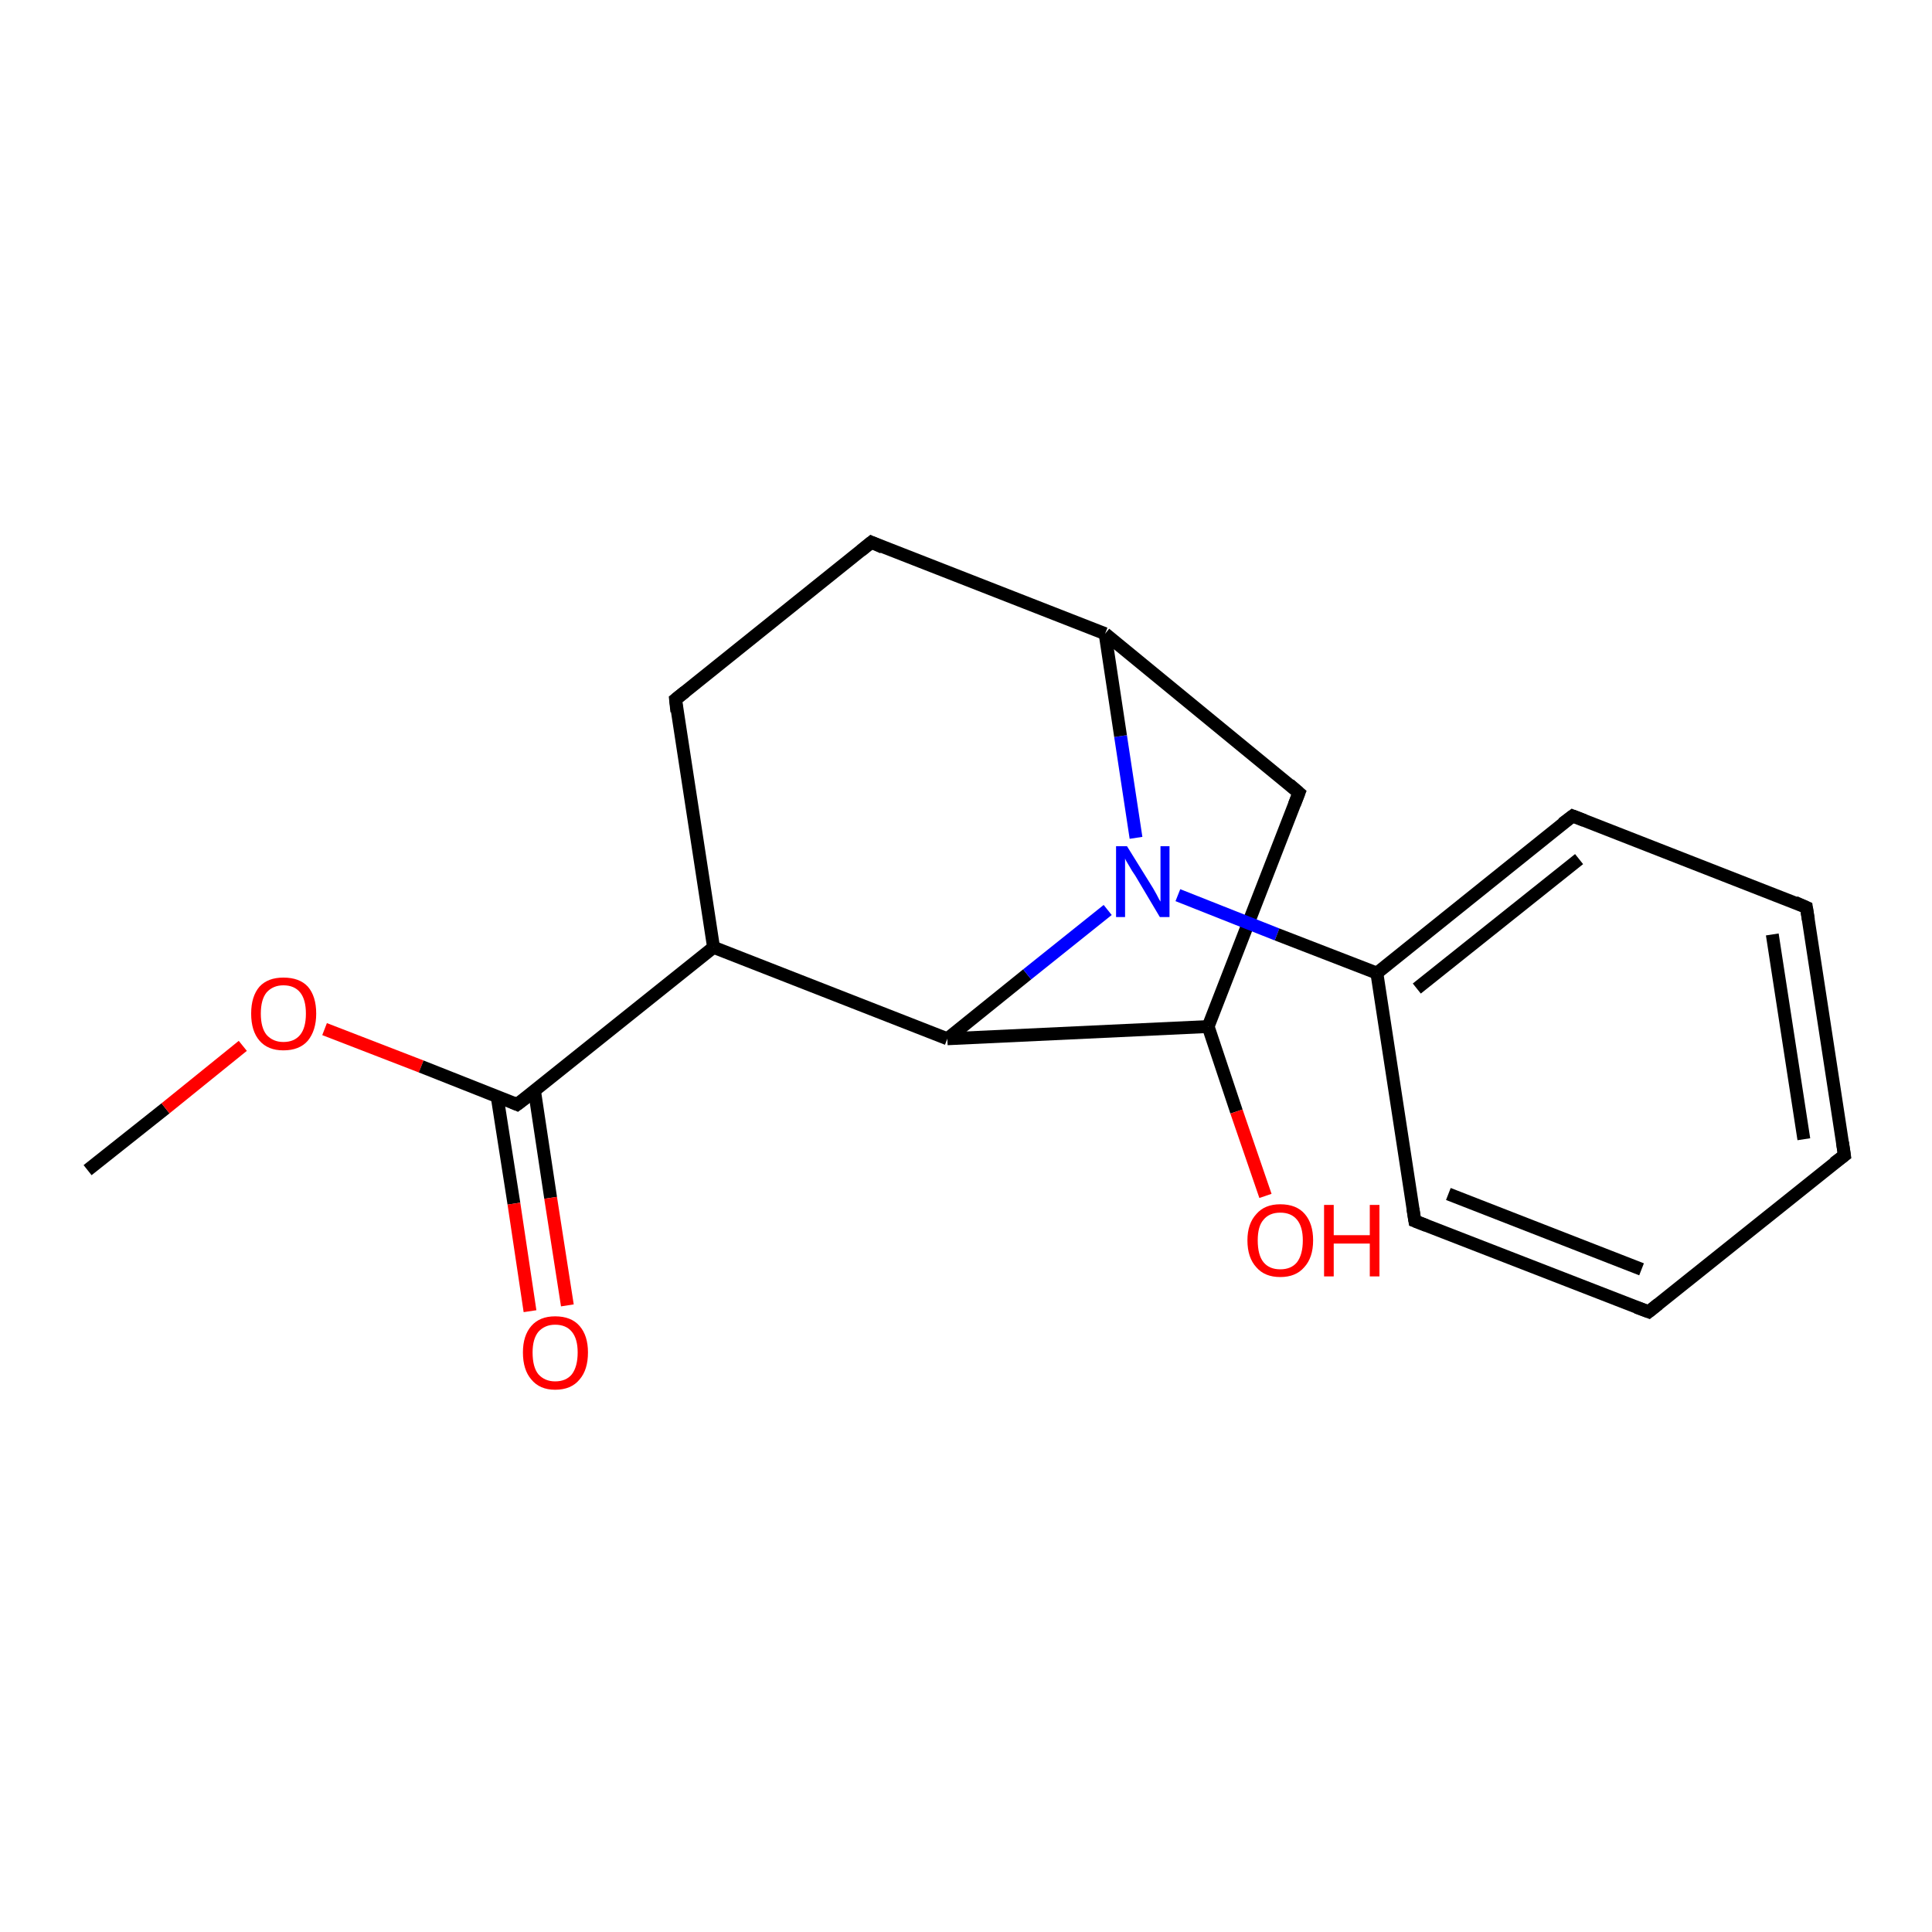 <?xml version='1.0' encoding='iso-8859-1'?>
<svg version='1.1' baseProfile='full'
              xmlns='http://www.w3.org/2000/svg'
                      xmlns:rdkit='http://www.rdkit.org/xml'
                      xmlns:xlink='http://www.w3.org/1999/xlink'
                  xml:space='preserve'
width='300px' height='300px' viewBox='0 0 300 300'>
<!-- END OF HEADER -->
<rect style='opacity:1.0;fill:#FFFFFF;stroke:none' width='300.0' height='300.0' x='0.0' y='0.0'> </rect>
<path class='bond-0 atom-0 atom-1' d='M 13.6,181.7 L 25.7,172.1' style='fill:none;fill-rule:evenodd;stroke:#000000;stroke-width:2.0px;stroke-linecap:butt;stroke-linejoin:miter;stroke-opacity:1' />
<path class='bond-0 atom-0 atom-1' d='M 25.7,172.1 L 37.7,162.4' style='fill:none;fill-rule:evenodd;stroke:#FF0000;stroke-width:2.0px;stroke-linecap:butt;stroke-linejoin:miter;stroke-opacity:1' />
<path class='bond-1 atom-1 atom-2' d='M 50.4,159.8 L 65.4,165.6' style='fill:none;fill-rule:evenodd;stroke:#FF0000;stroke-width:2.0px;stroke-linecap:butt;stroke-linejoin:miter;stroke-opacity:1' />
<path class='bond-1 atom-1 atom-2' d='M 65.4,165.6 L 80.3,171.5' style='fill:none;fill-rule:evenodd;stroke:#000000;stroke-width:2.0px;stroke-linecap:butt;stroke-linejoin:miter;stroke-opacity:1' />
<path class='bond-2 atom-2 atom-3' d='M 77.2,170.3 L 79.8,186.9' style='fill:none;fill-rule:evenodd;stroke:#000000;stroke-width:2.0px;stroke-linecap:butt;stroke-linejoin:miter;stroke-opacity:1' />
<path class='bond-2 atom-2 atom-3' d='M 79.8,186.9 L 82.3,203.6' style='fill:none;fill-rule:evenodd;stroke:#FF0000;stroke-width:2.0px;stroke-linecap:butt;stroke-linejoin:miter;stroke-opacity:1' />
<path class='bond-2 atom-2 atom-3' d='M 83.0,169.4 L 85.5,186.0' style='fill:none;fill-rule:evenodd;stroke:#000000;stroke-width:2.0px;stroke-linecap:butt;stroke-linejoin:miter;stroke-opacity:1' />
<path class='bond-2 atom-2 atom-3' d='M 85.5,186.0 L 88.1,202.7' style='fill:none;fill-rule:evenodd;stroke:#FF0000;stroke-width:2.0px;stroke-linecap:butt;stroke-linejoin:miter;stroke-opacity:1' />
<path class='bond-3 atom-2 atom-4' d='M 80.3,171.5 L 110.8,147.1' style='fill:none;fill-rule:evenodd;stroke:#000000;stroke-width:2.0px;stroke-linecap:butt;stroke-linejoin:miter;stroke-opacity:1' />
<path class='bond-4 atom-4 atom-5' d='M 110.8,147.1 L 104.9,108.6' style='fill:none;fill-rule:evenodd;stroke:#000000;stroke-width:2.0px;stroke-linecap:butt;stroke-linejoin:miter;stroke-opacity:1' />
<path class='bond-5 atom-5 atom-6' d='M 104.9,108.6 L 135.3,84.2' style='fill:none;fill-rule:evenodd;stroke:#000000;stroke-width:2.0px;stroke-linecap:butt;stroke-linejoin:miter;stroke-opacity:1' />
<path class='bond-6 atom-6 atom-7' d='M 135.3,84.2 L 171.6,98.4' style='fill:none;fill-rule:evenodd;stroke:#000000;stroke-width:2.0px;stroke-linecap:butt;stroke-linejoin:miter;stroke-opacity:1' />
<path class='bond-7 atom-7 atom-8' d='M 171.6,98.4 L 201.7,123.1' style='fill:none;fill-rule:evenodd;stroke:#000000;stroke-width:2.0px;stroke-linecap:butt;stroke-linejoin:miter;stroke-opacity:1' />
<path class='bond-8 atom-8 atom-9' d='M 201.7,123.1 L 187.6,159.4' style='fill:none;fill-rule:evenodd;stroke:#000000;stroke-width:2.0px;stroke-linecap:butt;stroke-linejoin:miter;stroke-opacity:1' />
<path class='bond-9 atom-9 atom-10' d='M 187.6,159.4 L 192.0,172.6' style='fill:none;fill-rule:evenodd;stroke:#000000;stroke-width:2.0px;stroke-linecap:butt;stroke-linejoin:miter;stroke-opacity:1' />
<path class='bond-9 atom-9 atom-10' d='M 192.0,172.6 L 196.5,185.7' style='fill:none;fill-rule:evenodd;stroke:#FF0000;stroke-width:2.0px;stroke-linecap:butt;stroke-linejoin:miter;stroke-opacity:1' />
<path class='bond-10 atom-9 atom-11' d='M 187.6,159.4 L 147.1,161.3' style='fill:none;fill-rule:evenodd;stroke:#000000;stroke-width:2.0px;stroke-linecap:butt;stroke-linejoin:miter;stroke-opacity:1' />
<path class='bond-11 atom-11 atom-12' d='M 147.1,161.3 L 159.5,151.3' style='fill:none;fill-rule:evenodd;stroke:#000000;stroke-width:2.0px;stroke-linecap:butt;stroke-linejoin:miter;stroke-opacity:1' />
<path class='bond-11 atom-11 atom-12' d='M 159.5,151.3 L 172.0,141.3' style='fill:none;fill-rule:evenodd;stroke:#0000FF;stroke-width:2.0px;stroke-linecap:butt;stroke-linejoin:miter;stroke-opacity:1' />
<path class='bond-12 atom-12 atom-13' d='M 182.9,139.0 L 198.3,145.1' style='fill:none;fill-rule:evenodd;stroke:#0000FF;stroke-width:2.0px;stroke-linecap:butt;stroke-linejoin:miter;stroke-opacity:1' />
<path class='bond-12 atom-12 atom-13' d='M 198.3,145.1 L 213.8,151.1' style='fill:none;fill-rule:evenodd;stroke:#000000;stroke-width:2.0px;stroke-linecap:butt;stroke-linejoin:miter;stroke-opacity:1' />
<path class='bond-13 atom-13 atom-14' d='M 213.8,151.1 L 244.2,126.7' style='fill:none;fill-rule:evenodd;stroke:#000000;stroke-width:2.0px;stroke-linecap:butt;stroke-linejoin:miter;stroke-opacity:1' />
<path class='bond-13 atom-13 atom-14' d='M 220.0,153.5 L 245.2,133.4' style='fill:none;fill-rule:evenodd;stroke:#000000;stroke-width:2.0px;stroke-linecap:butt;stroke-linejoin:miter;stroke-opacity:1' />
<path class='bond-14 atom-14 atom-15' d='M 244.2,126.7 L 280.5,140.9' style='fill:none;fill-rule:evenodd;stroke:#000000;stroke-width:2.0px;stroke-linecap:butt;stroke-linejoin:miter;stroke-opacity:1' />
<path class='bond-15 atom-15 atom-16' d='M 280.5,140.9 L 286.4,179.4' style='fill:none;fill-rule:evenodd;stroke:#000000;stroke-width:2.0px;stroke-linecap:butt;stroke-linejoin:miter;stroke-opacity:1' />
<path class='bond-15 atom-15 atom-16' d='M 275.2,145.1 L 280.1,176.9' style='fill:none;fill-rule:evenodd;stroke:#000000;stroke-width:2.0px;stroke-linecap:butt;stroke-linejoin:miter;stroke-opacity:1' />
<path class='bond-16 atom-16 atom-17' d='M 286.4,179.4 L 256.0,203.7' style='fill:none;fill-rule:evenodd;stroke:#000000;stroke-width:2.0px;stroke-linecap:butt;stroke-linejoin:miter;stroke-opacity:1' />
<path class='bond-17 atom-17 atom-18' d='M 256.0,203.7 L 219.7,189.6' style='fill:none;fill-rule:evenodd;stroke:#000000;stroke-width:2.0px;stroke-linecap:butt;stroke-linejoin:miter;stroke-opacity:1' />
<path class='bond-17 atom-17 atom-18' d='M 254.9,197.1 L 224.9,185.4' style='fill:none;fill-rule:evenodd;stroke:#000000;stroke-width:2.0px;stroke-linecap:butt;stroke-linejoin:miter;stroke-opacity:1' />
<path class='bond-18 atom-11 atom-4' d='M 147.1,161.3 L 110.8,147.1' style='fill:none;fill-rule:evenodd;stroke:#000000;stroke-width:2.0px;stroke-linecap:butt;stroke-linejoin:miter;stroke-opacity:1' />
<path class='bond-19 atom-18 atom-13' d='M 219.7,189.6 L 213.8,151.1' style='fill:none;fill-rule:evenodd;stroke:#000000;stroke-width:2.0px;stroke-linecap:butt;stroke-linejoin:miter;stroke-opacity:1' />
<path class='bond-20 atom-12 atom-7' d='M 176.4,130.1 L 174.0,114.3' style='fill:none;fill-rule:evenodd;stroke:#0000FF;stroke-width:2.0px;stroke-linecap:butt;stroke-linejoin:miter;stroke-opacity:1' />
<path class='bond-20 atom-12 atom-7' d='M 174.0,114.3 L 171.6,98.4' style='fill:none;fill-rule:evenodd;stroke:#000000;stroke-width:2.0px;stroke-linecap:butt;stroke-linejoin:miter;stroke-opacity:1' />
<path d='M 79.6,171.2 L 80.3,171.5 L 81.9,170.3' style='fill:none;stroke:#000000;stroke-width:2.0px;stroke-linecap:butt;stroke-linejoin:miter;stroke-opacity:1;' />
<path d='M 105.1,110.5 L 104.9,108.6 L 106.4,107.4' style='fill:none;stroke:#000000;stroke-width:2.0px;stroke-linecap:butt;stroke-linejoin:miter;stroke-opacity:1;' />
<path d='M 133.7,85.5 L 135.3,84.2 L 137.1,85.0' style='fill:none;stroke:#000000;stroke-width:2.0px;stroke-linecap:butt;stroke-linejoin:miter;stroke-opacity:1;' />
<path d='M 200.2,121.8 L 201.7,123.1 L 201.0,124.9' style='fill:none;stroke:#000000;stroke-width:2.0px;stroke-linecap:butt;stroke-linejoin:miter;stroke-opacity:1;' />
<path d='M 242.6,127.9 L 244.2,126.7 L 246.0,127.4' style='fill:none;stroke:#000000;stroke-width:2.0px;stroke-linecap:butt;stroke-linejoin:miter;stroke-opacity:1;' />
<path d='M 278.7,140.1 L 280.5,140.9 L 280.8,142.8' style='fill:none;stroke:#000000;stroke-width:2.0px;stroke-linecap:butt;stroke-linejoin:miter;stroke-opacity:1;' />
<path d='M 286.1,177.4 L 286.4,179.4 L 284.8,180.6' style='fill:none;stroke:#000000;stroke-width:2.0px;stroke-linecap:butt;stroke-linejoin:miter;stroke-opacity:1;' />
<path d='M 257.5,202.5 L 256.0,203.7 L 254.1,203.0' style='fill:none;stroke:#000000;stroke-width:2.0px;stroke-linecap:butt;stroke-linejoin:miter;stroke-opacity:1;' />
<path d='M 221.5,190.3 L 219.7,189.6 L 219.4,187.7' style='fill:none;stroke:#000000;stroke-width:2.0px;stroke-linecap:butt;stroke-linejoin:miter;stroke-opacity:1;' />
<path class='atom-1' d='M 39.0 157.4
Q 39.0 154.7, 40.3 153.2
Q 41.6 151.8, 44.0 151.8
Q 46.5 151.8, 47.8 153.2
Q 49.1 154.7, 49.1 157.4
Q 49.1 160.0, 47.8 161.6
Q 46.5 163.1, 44.0 163.1
Q 41.6 163.1, 40.3 161.6
Q 39.0 160.1, 39.0 157.4
M 44.0 161.8
Q 45.7 161.8, 46.6 160.7
Q 47.5 159.6, 47.5 157.4
Q 47.5 155.2, 46.6 154.1
Q 45.7 153.0, 44.0 153.0
Q 42.4 153.0, 41.4 154.1
Q 40.5 155.2, 40.5 157.4
Q 40.5 159.6, 41.4 160.7
Q 42.4 161.8, 44.0 161.8
' fill='#FF0000'/>
<path class='atom-3' d='M 81.2 210.0
Q 81.2 207.4, 82.5 205.9
Q 83.8 204.4, 86.2 204.4
Q 88.7 204.4, 90.0 205.9
Q 91.3 207.4, 91.3 210.0
Q 91.3 212.7, 90.0 214.2
Q 88.7 215.8, 86.2 215.8
Q 83.8 215.8, 82.5 214.2
Q 81.2 212.7, 81.2 210.0
M 86.2 214.5
Q 87.9 214.5, 88.8 213.4
Q 89.7 212.2, 89.7 210.0
Q 89.7 207.9, 88.8 206.8
Q 87.9 205.7, 86.2 205.7
Q 84.6 205.7, 83.6 206.8
Q 82.7 207.9, 82.7 210.0
Q 82.7 212.3, 83.6 213.4
Q 84.6 214.5, 86.2 214.5
' fill='#FF0000'/>
<path class='atom-10' d='M 193.7 192.6
Q 193.7 190.0, 195.1 188.5
Q 196.4 187.0, 198.8 187.0
Q 201.3 187.0, 202.6 188.5
Q 203.9 190.0, 203.9 192.6
Q 203.9 195.3, 202.5 196.8
Q 201.2 198.3, 198.8 198.3
Q 196.4 198.3, 195.1 196.8
Q 193.7 195.3, 193.7 192.6
M 198.8 197.1
Q 200.5 197.1, 201.4 196.0
Q 202.3 194.8, 202.3 192.6
Q 202.3 190.5, 201.4 189.4
Q 200.5 188.3, 198.8 188.3
Q 197.1 188.3, 196.2 189.4
Q 195.3 190.4, 195.3 192.6
Q 195.3 194.9, 196.2 196.0
Q 197.1 197.1, 198.8 197.1
' fill='#FF0000'/>
<path class='atom-10' d='M 205.6 187.1
L 207.1 187.1
L 207.1 191.8
L 212.7 191.8
L 212.7 187.1
L 214.2 187.1
L 214.2 198.2
L 212.7 198.2
L 212.7 193.1
L 207.1 193.1
L 207.1 198.2
L 205.6 198.2
L 205.6 187.1
' fill='#FF0000'/>
<path class='atom-12' d='M 175.0 131.4
L 178.6 137.2
Q 179.0 137.8, 179.6 138.9
Q 180.1 139.9, 180.2 140.0
L 180.2 131.4
L 181.6 131.4
L 181.6 142.4
L 180.1 142.4
L 176.3 136.0
Q 175.8 135.3, 175.3 134.4
Q 174.8 133.6, 174.7 133.3
L 174.7 142.4
L 173.3 142.4
L 173.3 131.4
L 175.0 131.4
' fill='#0000FF'/>
</svg>
